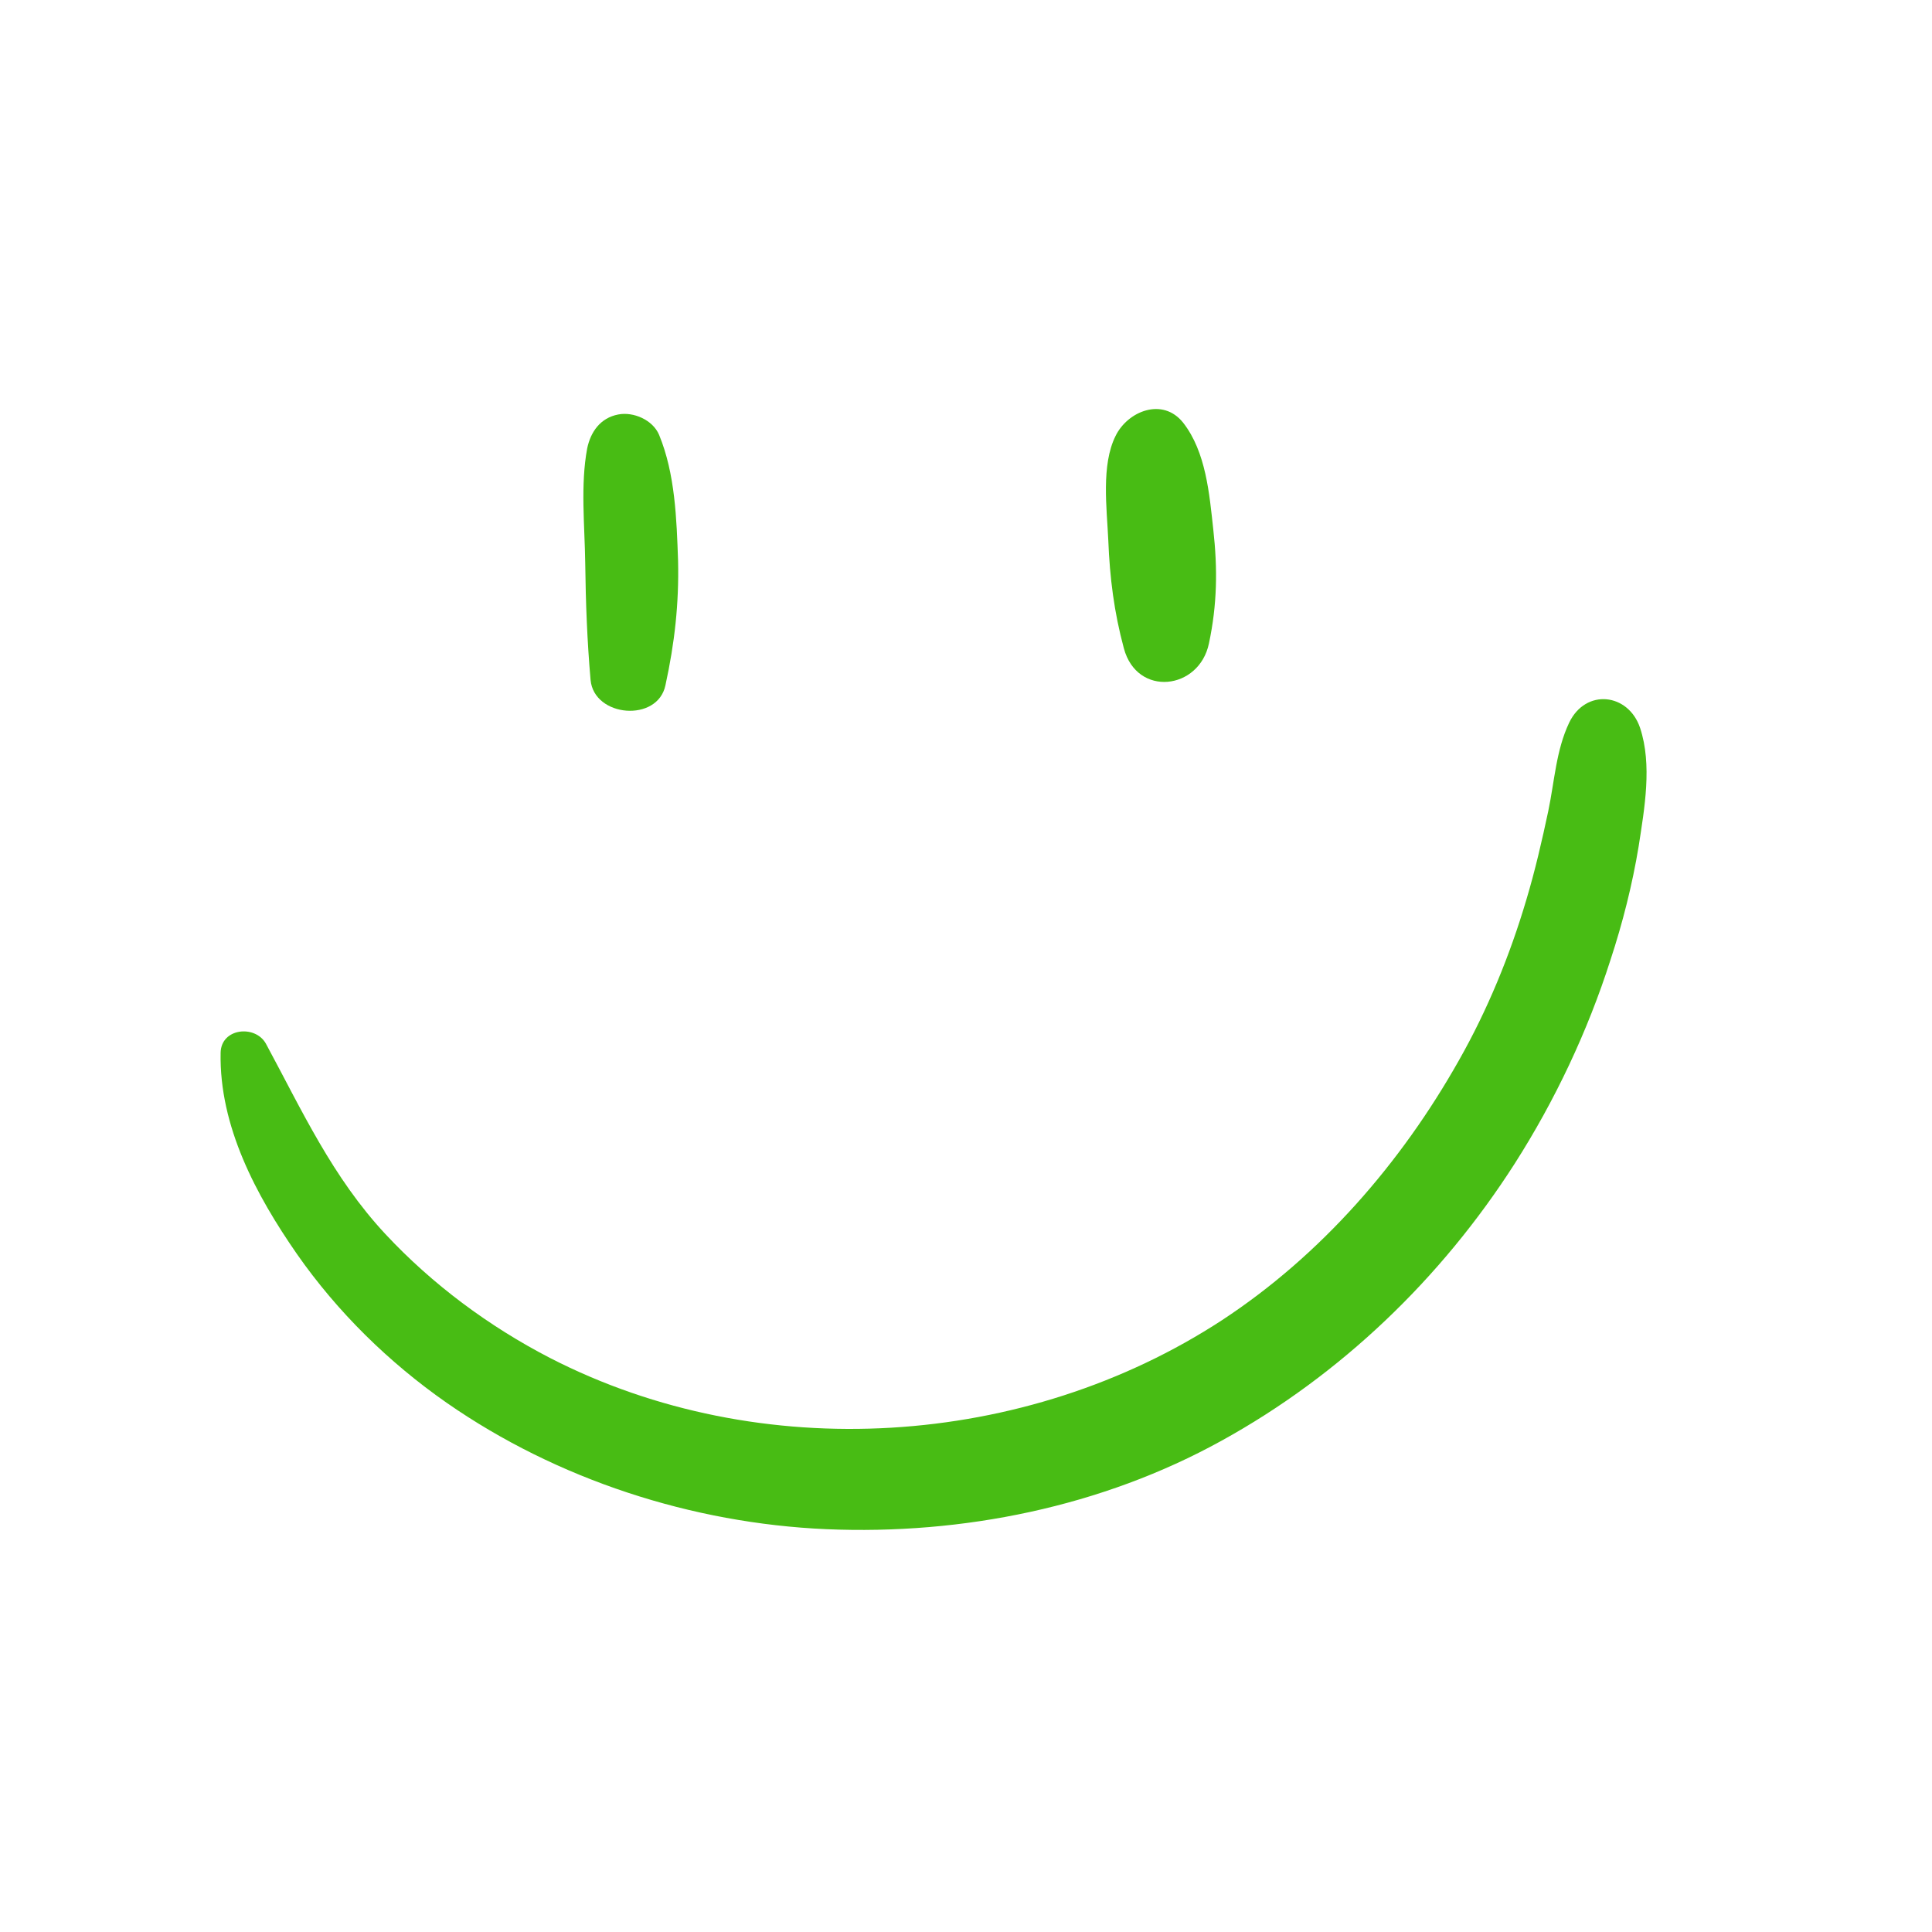 <svg xmlns="http://www.w3.org/2000/svg" xmlns:xlink="http://www.w3.org/1999/xlink" width="1080" zoomAndPan="magnify" viewBox="0 0 810 810" height="1080" preserveAspectRatio="xMidYMid meet" version="1.0"><rect x="-81" width="972" fill="#ffffff" y="-81" height="972" fill-opacity="1"></rect><rect x="-81" width="972" fill="#ffffff" y="-81" height="972" fill-opacity="1"></rect><path fill="#48bc14" d="M 246.172 188.039 C 243.32 203.324 245.152 220.445 245.359 236.137 C 245.562 252.648 246.172 268.75 247.598 285.055 C 249.027 300.746 275.727 302.988 278.988 287.297 C 282.859 269.562 284.695 253.055 284.285 235.121 C 283.676 217.59 283.062 198.637 276.336 182.332 C 273.688 176.012 265.535 172.547 259.219 173.77 C 251.676 175.199 247.598 181.109 246.172 188.039 Z M 246.172 188.039" fill-opacity="1" fill-rule="nonzero"></path><path fill="#48bc14" d="M 467.719 182.738 C 461.605 194.969 464.051 213.105 464.66 226.559 C 465.273 242.254 467.105 256.723 471.184 271.805 C 476.688 292.391 502.773 289.332 506.852 269.77 C 510.316 253.461 510.52 238.586 508.684 222.074 C 507.055 207.195 505.629 189.465 496.051 177.234 C 487.488 166.434 472.812 172.344 467.719 182.738 Z M 467.719 182.738" fill-opacity="1" fill-rule="nonzero"></path><path fill="#48bc14" d="M 92.496 441.379 C 91.887 472.156 107.375 501.098 124.496 525.758 C 141.414 550.012 163.016 571.207 187.27 588.125 C 233.535 620.328 290.195 638.672 346.449 641.117 C 403.516 643.562 462.012 631.742 512.148 604.023 C 562.086 576.508 604.273 535.949 635.051 487.848 C 651.965 461.352 665.621 432.41 675.203 402.449 C 680.297 386.961 684.375 370.859 687.023 354.758 C 689.469 338.859 692.73 320.723 687.633 305.23 C 682.742 290.559 664.809 288.52 657.879 302.988 C 652.375 314.605 651.762 327.445 649.113 340.082 C 646.465 352.516 643.609 364.949 639.941 377.18 C 633.012 400.617 623.637 423.445 611.613 444.641 C 587.359 487.645 553.934 526.164 512.355 553.477 C 430.012 607.285 318.73 614.621 230.684 569.375 C 205.004 556.125 181.156 538.395 161.59 517.402 C 139.375 493.555 126.738 465.836 111.453 437.508 C 106.969 429.559 92.699 430.984 92.496 441.379 Z M 92.496 441.379" fill-opacity="1" fill-rule="nonzero"></path></svg>